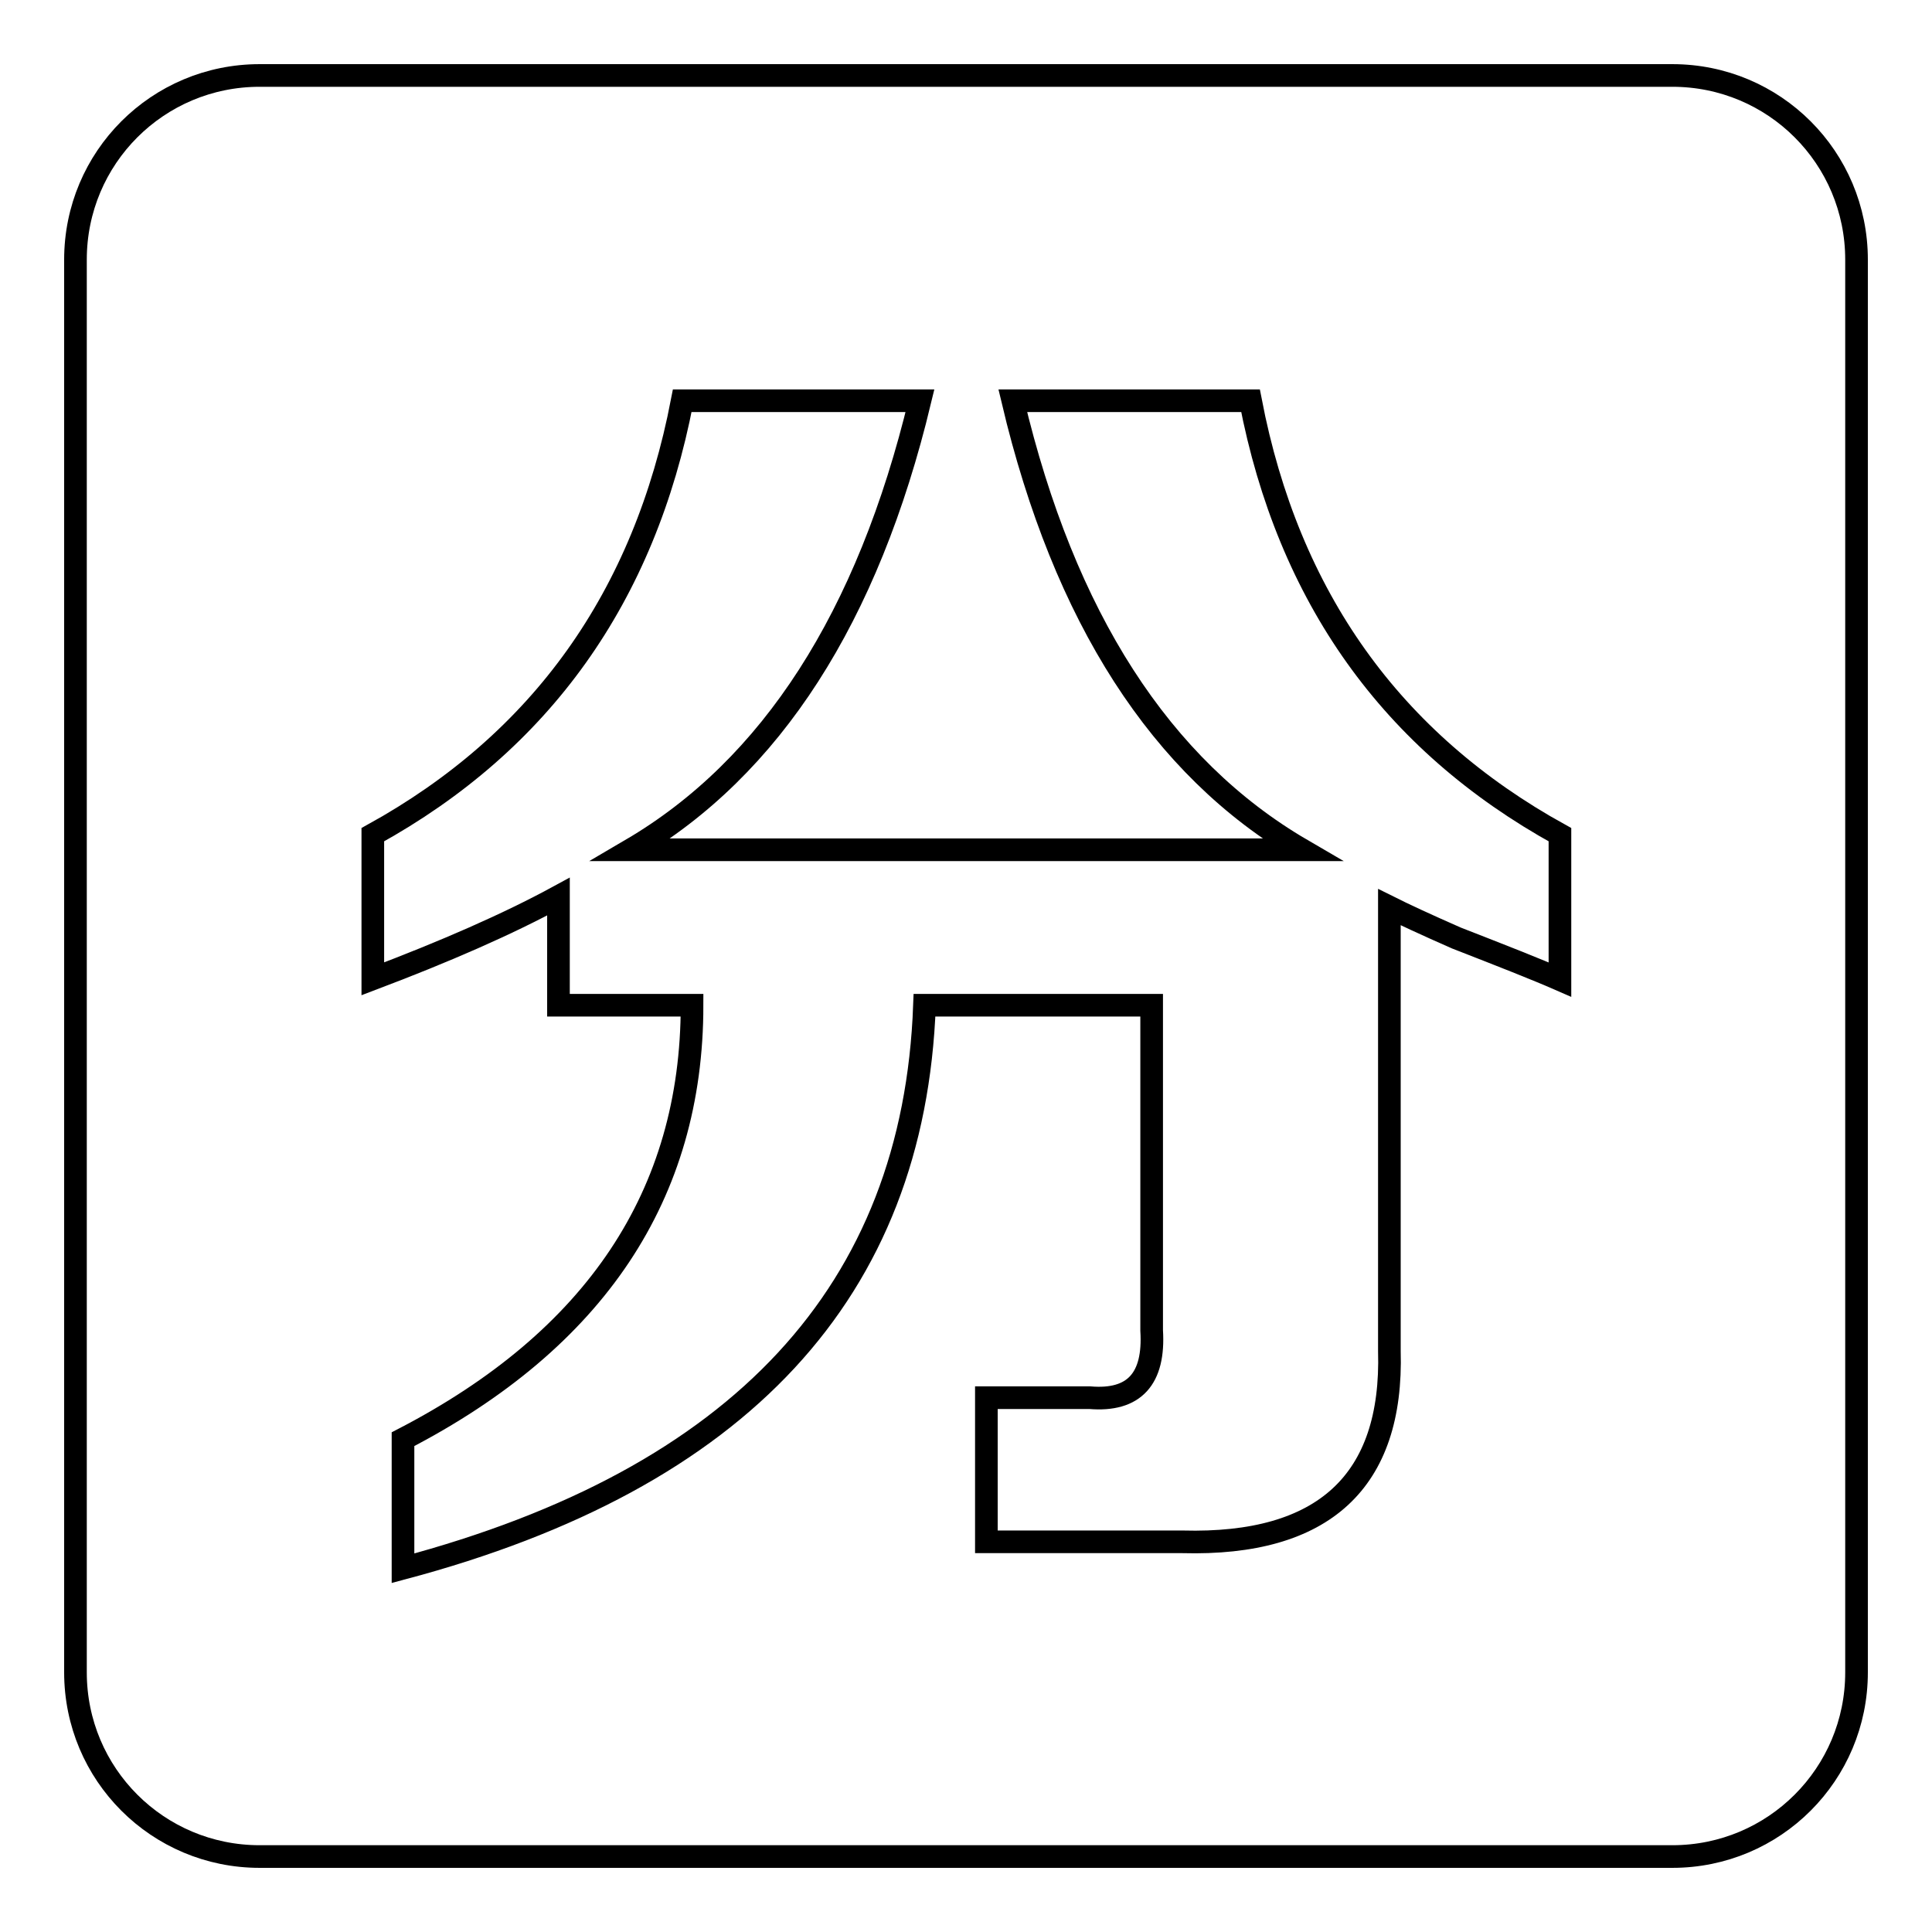 <?xml version="1.0" encoding="utf-8"?>
<!-- Svg Vector Icons : http://www.onlinewebfonts.com/icon -->
<!DOCTYPE svg PUBLIC "-//W3C//DTD SVG 1.1//EN" "http://www.w3.org/Graphics/SVG/1.1/DTD/svg11.dtd">
<svg version="1.1" xmlns="http://www.w3.org/2000/svg" xmlns:xlink="http://www.w3.org/1999/xlink" x="0px" y="0px" viewBox="0 0 256 256" enable-background="new 0 0 256 256" xml:space="preserve">
<g><g><path stroke-width="3" fill-opacity="0" stroke="#000000"  d="M221.6,10H34.4C20.9,10,10,20.9,10,34.4v187.2c0,13.5,10.9,24.4,24.4,24.4h187.2c13.5,0,24.4-10.9,24.4-24.4V34.4C246,20.9,235.1,10,221.6,10L221.6,10z M206.7,129.8c-3.2-1.4-7.8-3.2-13.7-5.5c-4.1-1.8-7.1-3.2-8.9-4.1v58.8c0.5,17.3-8.7,25.8-27.4,25.3h-26v-19.1h13.7c5.9,0.5,8.6-2.5,8.2-8.9v-43.1h-30.1c-1.4,37.9-24.4,62.7-69.1,74.6v-17.1c25.5-13.2,38.3-32.4,38.3-57.5H74v-14.4c-6.8,3.7-15.1,7.3-24.6,10.9v-19.1c22.3-12.3,36-31.5,41-57.5h31.5c-6.9,28.7-19.7,48.6-38.3,59.5h88.9c-18.7-10.9-31.5-30.8-38.3-59.5h31.5c5,26,18.7,45.2,41,57.5L206.7,129.8L206.7,129.8z"/></g></g>
</svg>
